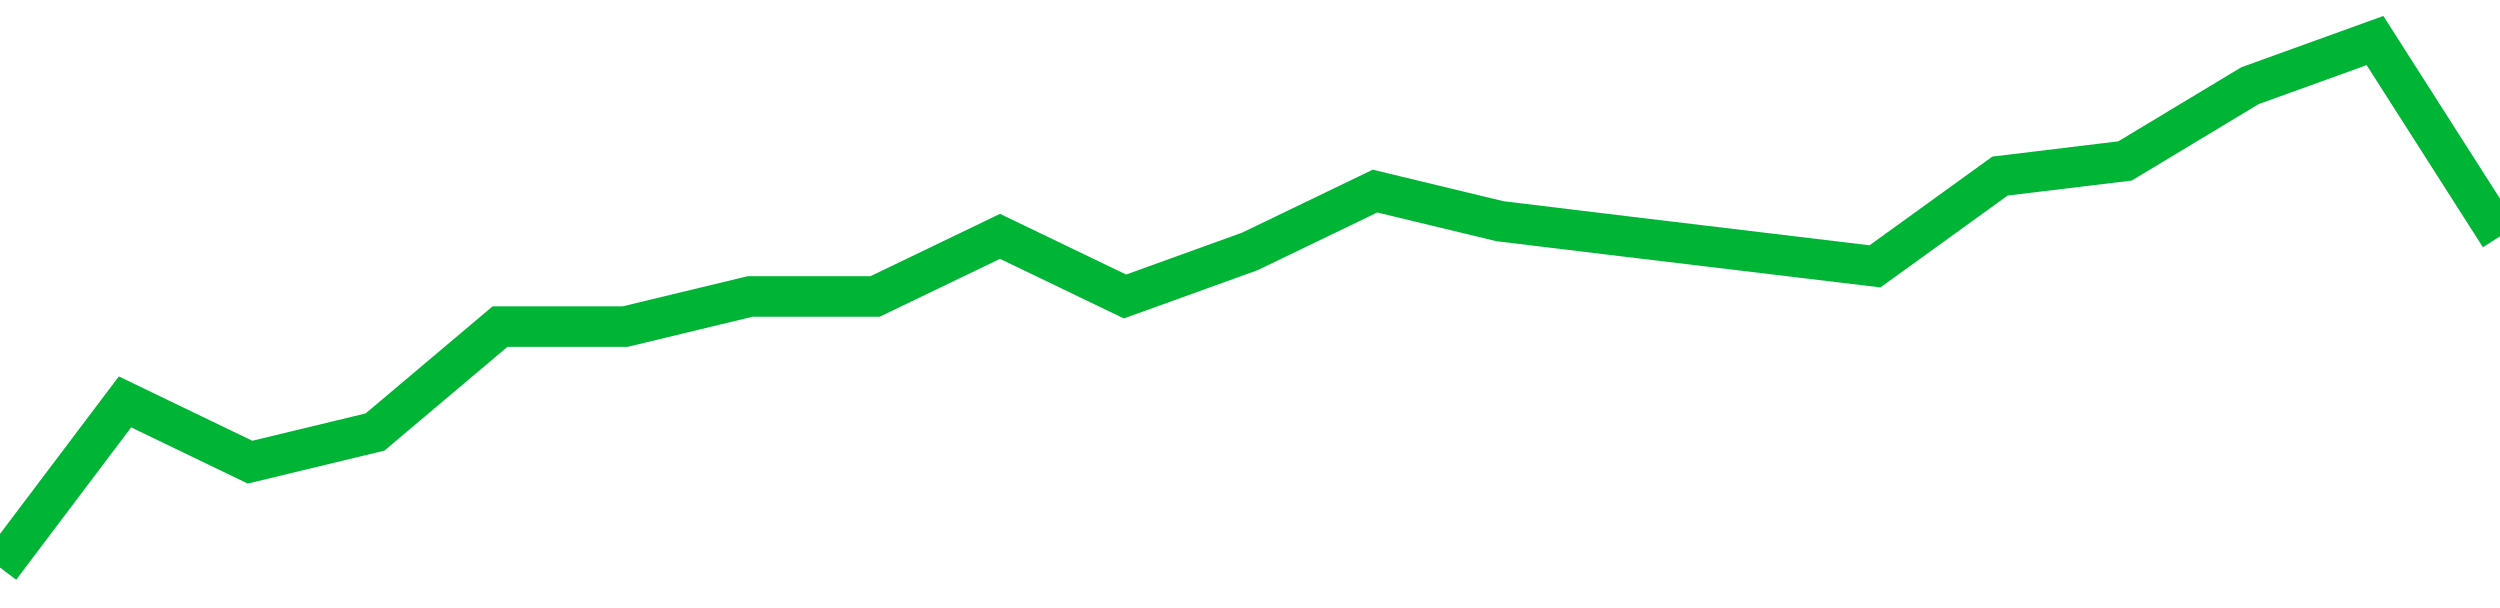 <!-- Generated with https://github.com/jxxe/sparkline/ --><svg viewBox="0 0 185 45" class="sparkline" xmlns="http://www.w3.org/2000/svg"><path class="sparkline--fill" d="M 0 42 L 0 42 L 9.25 29.74 L 18.5 34.2 L 27.75 31.97 L 37 24.17 L 46.25 24.17 L 55.5 21.94 L 64.75 21.94 L 74 17.49 L 83.25 21.94 L 92.5 18.6 L 101.75 14.14 L 111 16.37 L 120.25 17.49 L 129.5 18.6 L 138.75 19.71 L 148 13.03 L 157.25 11.91 L 166.5 6.34 L 175.75 3 L 185 17.49 V 45 L 0 45 Z" stroke="none" fill="none" ></path><path class="sparkline--line" d="M 0 42 L 0 42 L 9.25 29.74 L 18.5 34.2 L 27.75 31.97 L 37 24.17 L 46.25 24.17 L 55.5 21.94 L 64.75 21.94 L 74 17.49 L 83.25 21.94 L 92.5 18.6 L 101.75 14.14 L 111 16.37 L 120.25 17.49 L 129.5 18.6 L 138.75 19.71 L 148 13.03 L 157.25 11.91 L 166.5 6.34 L 175.75 3 L 185 17.49" fill="none" stroke-width="3" stroke="#00B436" ></path></svg>